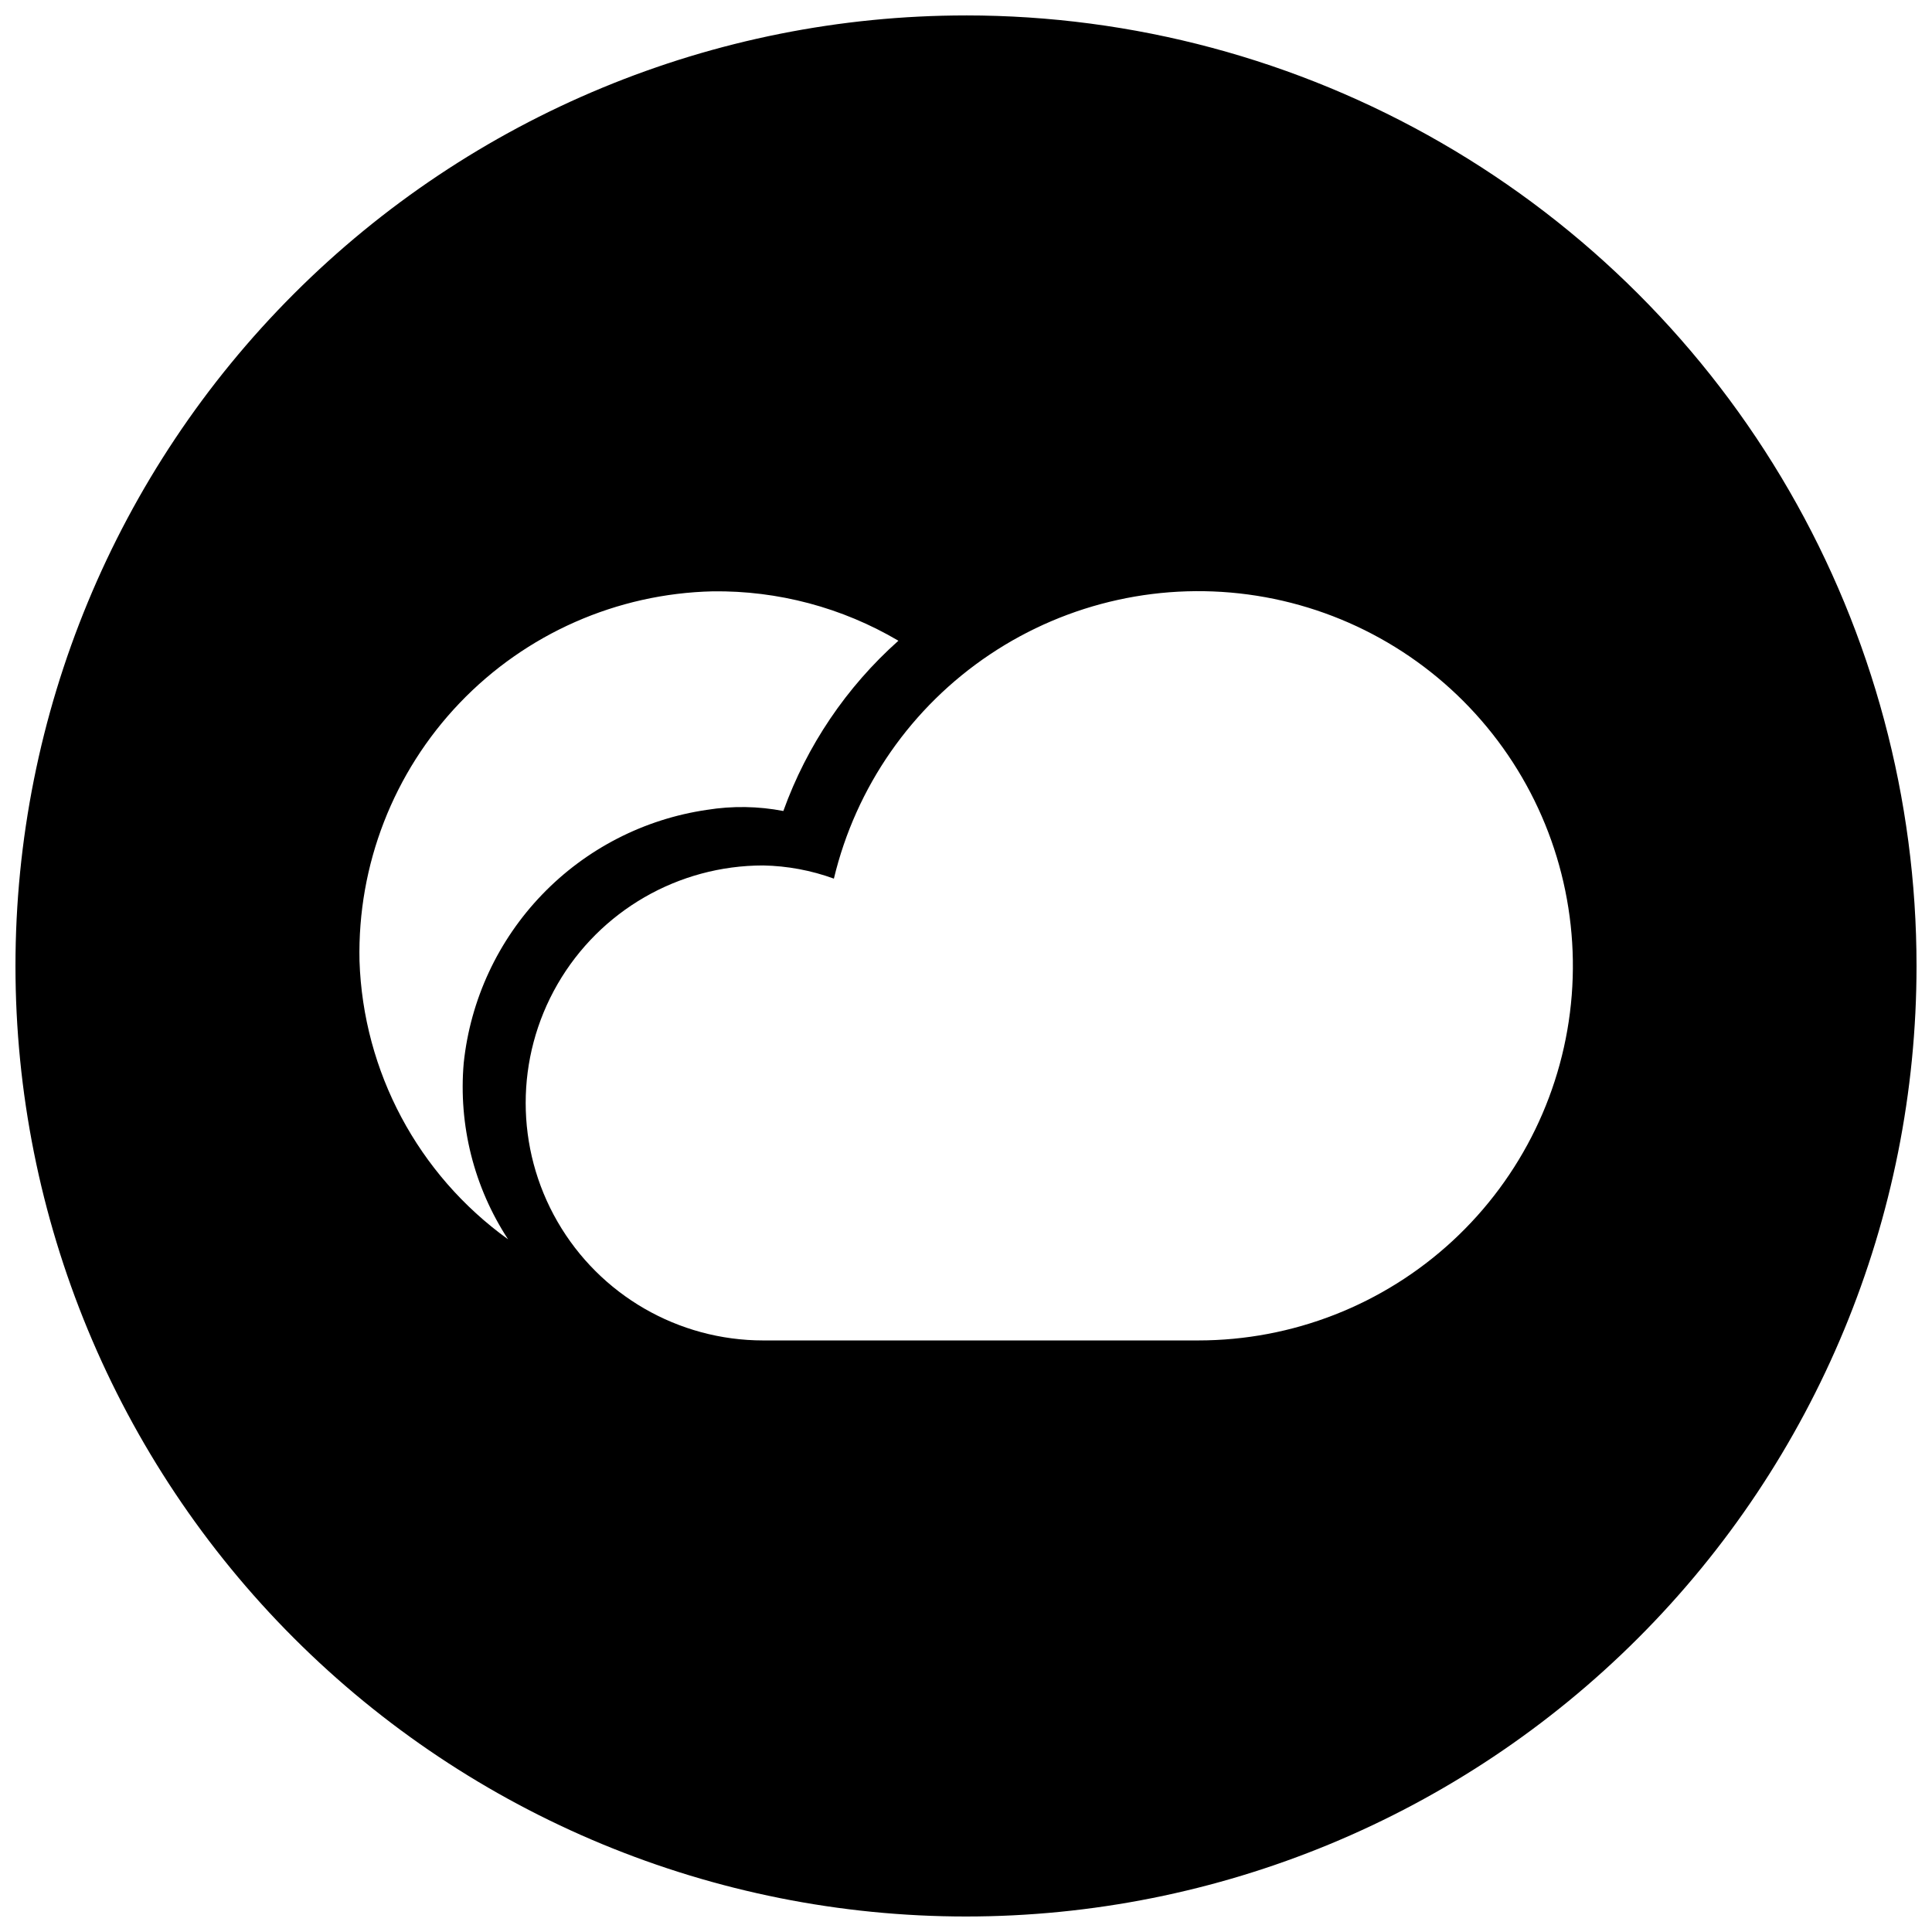 <?xml version="1.0" encoding="UTF-8"?>
<!-- The Best Svg Icon site in the world: iconSvg.co, Visit us! https://iconsvg.co -->
<svg width="800px" height="800px" version="1.1" viewBox="144 144 512 512" xmlns="http://www.w3.org/2000/svg">
 <defs>
  <clipPath id="a">
   <path d="m148.09 148.09h503.81v503.81h-503.81z"/>
  </clipPath>
 </defs>
 <g clip-path="url(#a)">
  <path d="m400 148.09c-66.812 0-130.88 26.539-178.12 73.781s-73.781 111.31-73.781 178.12c0 66.809 26.539 130.88 73.781 178.12 47.242 47.242 111.31 73.781 178.12 73.781 66.809 0 130.88-26.539 178.12-73.781 47.242-47.242 73.781-111.31 73.781-178.12 0-44.219-11.637-87.66-33.746-125.95-22.109-38.297-53.91-70.094-92.207-92.203-38.293-22.109-81.73-33.75-125.95-33.75zm-160.73 250.52c-0.551-25.387 8.996-49.953 26.543-68.309 17.543-18.355 41.656-28.996 67.043-29.59 17.301-0.23 34.328 4.297 49.23 13.09-13.766 12.27-24.246 27.777-30.492 45.125-6.672-1.289-13.52-1.391-20.227-0.309-16.676 2.43-32.066 10.344-43.742 22.496-11.676 12.148-18.973 27.844-20.734 44.602-1.426 16.449 2.715 32.898 11.754 46.715-23.863-17.168-38.41-44.438-39.375-73.82zm222.23 100.62h-115.25c-22.484 0-43.262-11.996-54.504-31.469-11.246-19.473-11.246-43.465 0-62.938 11.242-19.473 32.02-31.469 54.504-31.469 6.394 0.121 12.727 1.301 18.738 3.492 5.812-24.305 20.582-45.523 41.352-59.418 20.77-13.898 46.016-19.449 70.703-15.551 24.684 3.902 46.988 16.969 62.461 36.59 15.477 19.625 22.98 44.359 21.02 69.273-1.961 24.914-13.246 48.172-31.602 65.129-18.355 16.957-42.434 26.371-67.422 26.359z"/>
 </g>
</svg>